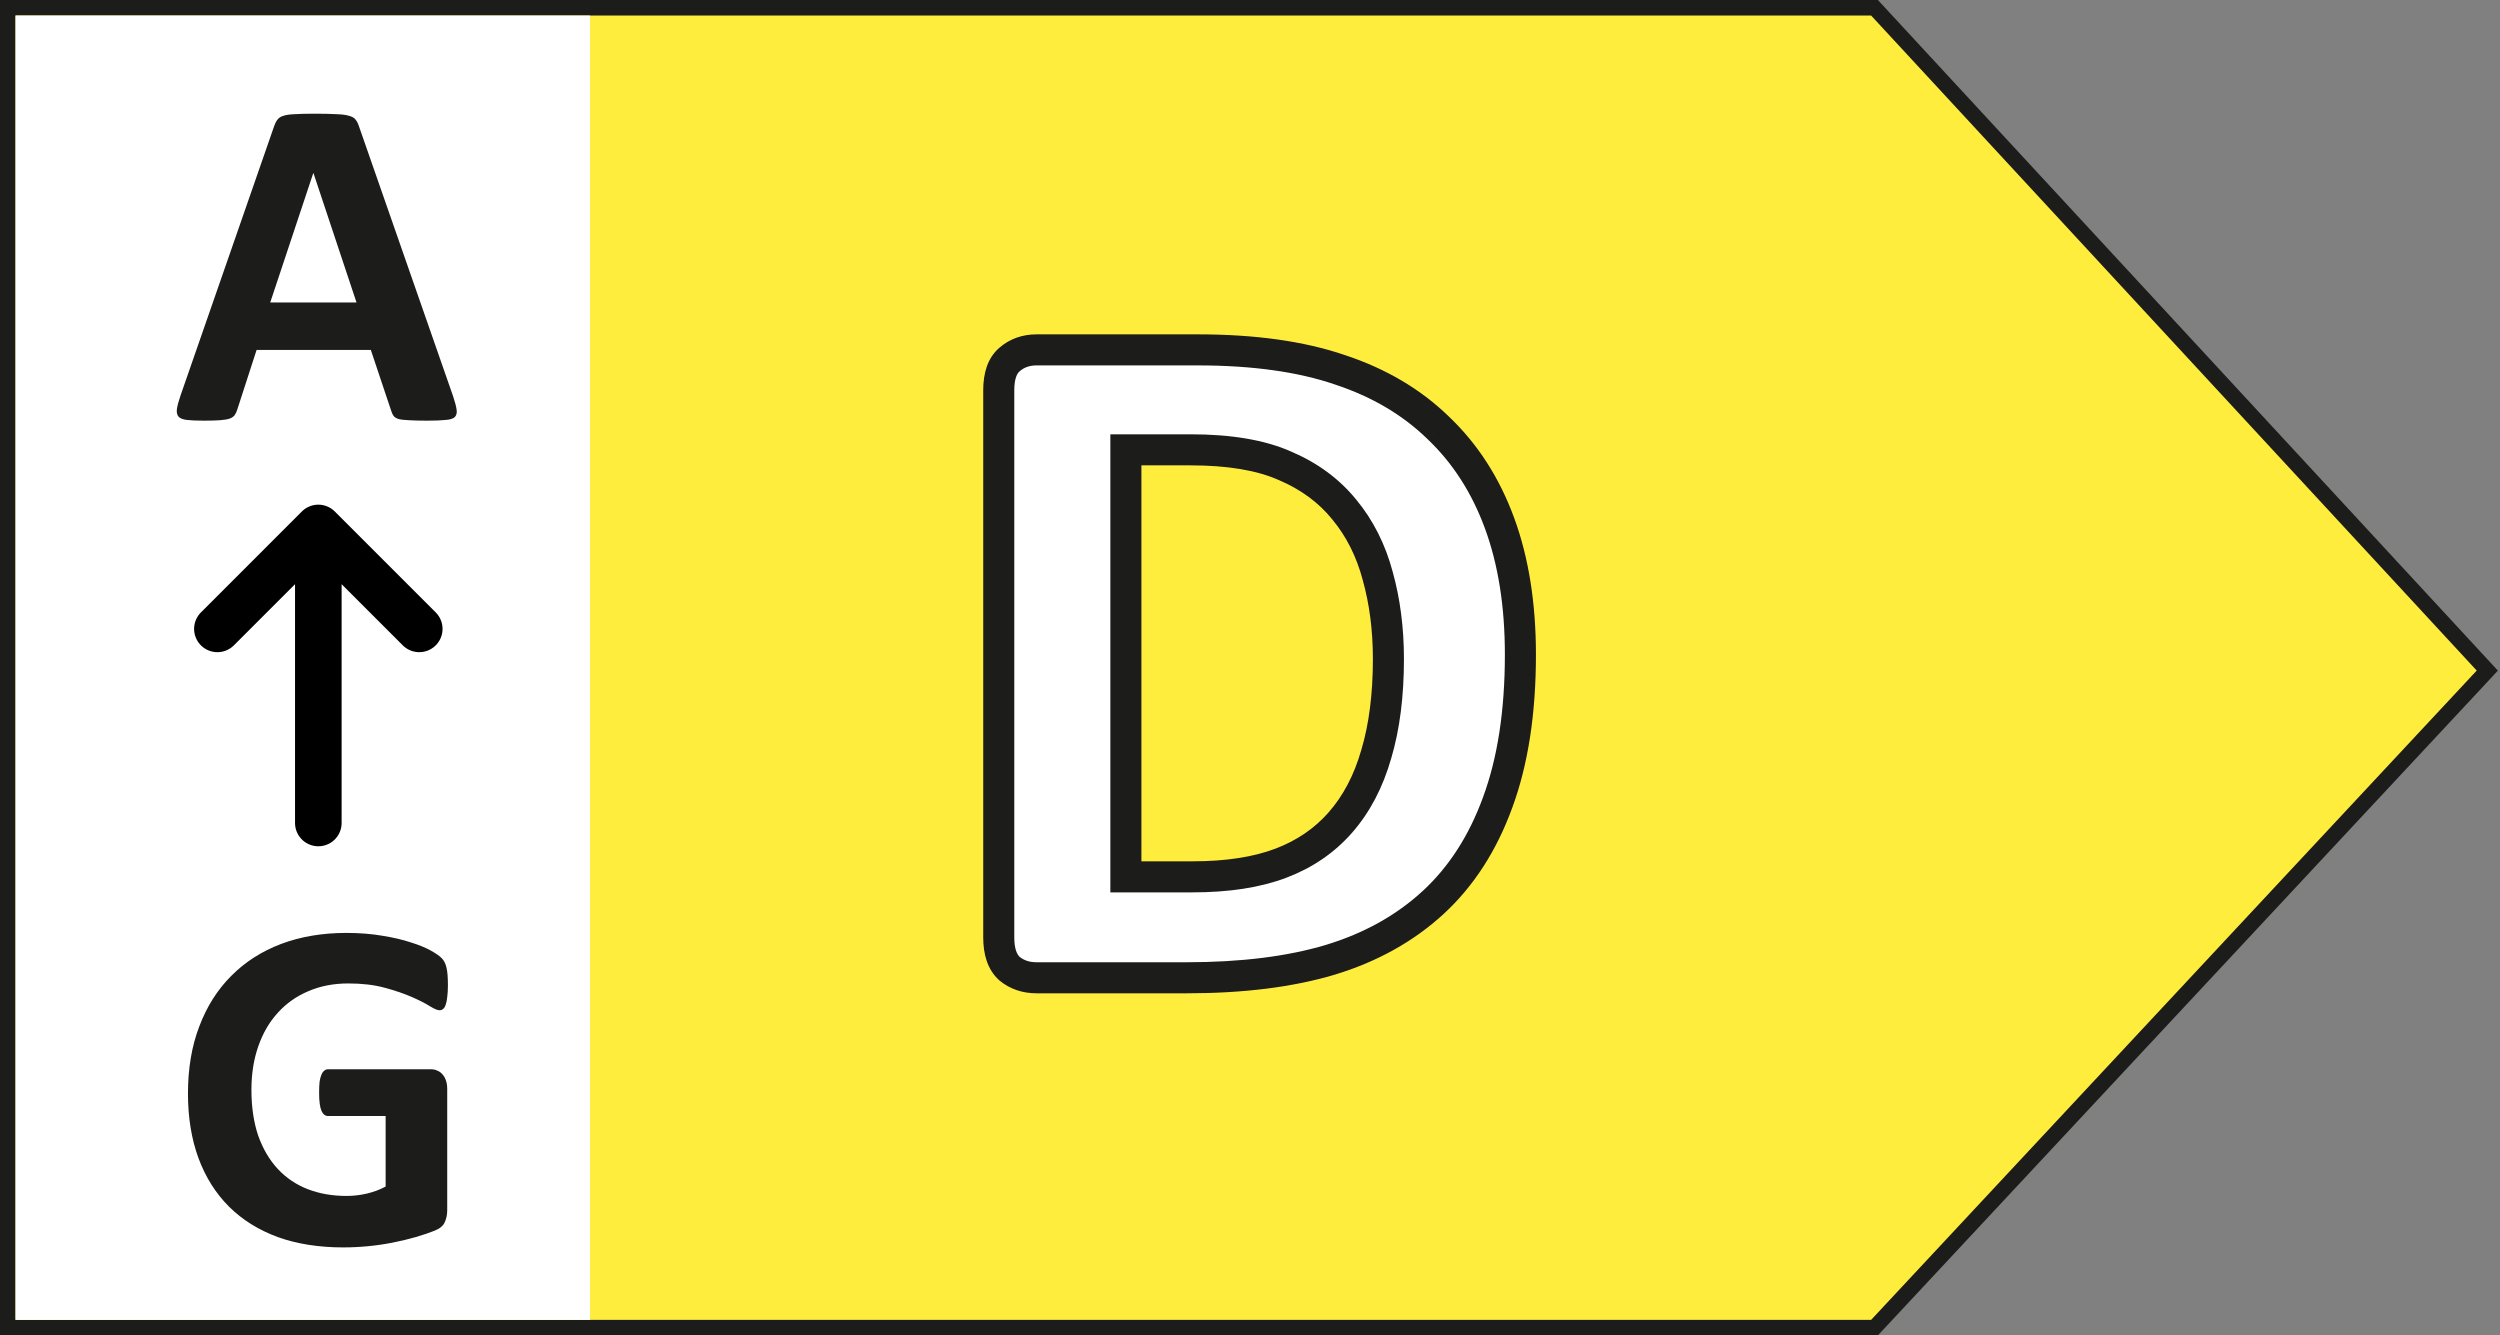 <svg width="161" height="86" viewBox="0 0 161 86" fill="none" xmlns="http://www.w3.org/2000/svg">
<rect x="0" y="0" width="161" height="86" fill="#808080" stroke="none"/>
<path d="M1 0.5H0.5V1V85V85.5H1H120.5H120.717L120.866 85.341L159.866 43.526L160.182 43.186L159.867 42.845L120.867 0.661L120.719 0.5H120.5H1Z" fill="#FFED3D" stroke="#1C1C1A"/>
<path d="M1 85V1H38V43.185V85H1Z" fill="white"/>
<path d="M97.914 42.157C97.914 45.865 97.424 49.042 96.445 51.688C95.487 54.313 94.101 56.459 92.289 58.126C90.476 59.792 88.268 61.021 85.664 61.813C83.08 62.584 79.997 62.969 76.414 62.969H66.757C66.07 62.969 65.487 62.771 65.007 62.376C64.549 61.959 64.32 61.292 64.32 60.376V25.126C64.32 24.209 64.549 23.553 65.007 23.157C65.487 22.74 66.07 22.532 66.757 22.532H77.132C80.737 22.532 83.789 22.959 86.289 23.813C88.809 24.646 90.924 25.896 92.632 27.563C94.362 29.209 95.674 31.251 96.57 33.688C97.466 36.126 97.914 38.949 97.914 42.157ZM89.414 42.438C89.414 40.521 89.184 38.74 88.726 37.094C88.289 35.449 87.57 34.021 86.57 32.813C85.591 31.605 84.32 30.667 82.757 30.001C81.216 29.313 79.184 28.969 76.664 28.969H72.507V56.469H76.789C79.039 56.469 80.934 56.178 82.476 55.594C84.018 55.011 85.299 54.136 86.32 52.969C87.362 51.782 88.132 50.313 88.632 48.563C89.153 46.813 89.414 44.771 89.414 42.438Z" fill="white"/>
<path d="M96.445 51.688L95.507 51.341L95.506 51.345L96.445 51.688ZM85.664 61.813L85.95 62.771L85.955 62.77L85.664 61.813ZM65.007 62.376L64.335 63.116L64.352 63.132L64.371 63.147L65.007 62.376ZM65.007 23.157L65.661 23.914L65.664 23.912L65.007 23.157ZM86.289 23.813L85.965 24.759L85.975 24.763L86.289 23.813ZM92.632 27.563L91.934 28.279L91.943 28.288L92.632 27.563ZM88.726 37.094L87.76 37.351L87.763 37.363L88.726 37.094ZM86.57 32.813L85.793 33.443L85.8 33.451L86.57 32.813ZM82.757 30.001L82.35 30.914L82.358 30.917L82.365 30.92L82.757 30.001ZM72.507 28.969V27.969H71.507V28.969H72.507ZM72.507 56.469H71.507V57.469H72.507V56.469ZM86.32 52.969L85.568 52.31L85.567 52.311L86.32 52.969ZM88.632 48.563L87.674 48.278L87.671 48.288L88.632 48.563ZM96.914 42.157C96.914 45.782 96.434 48.835 95.507 51.341L97.383 52.035C98.414 49.249 98.914 45.949 98.914 42.157H96.914ZM95.506 51.345C94.595 53.84 93.292 55.845 91.612 57.389L92.966 58.862C94.911 57.073 96.379 54.786 97.384 52.031L95.506 51.345ZM91.612 57.389C89.921 58.944 87.849 60.104 85.373 60.856L85.955 62.77C88.687 61.939 91.031 60.64 92.966 58.862L91.612 57.389ZM85.378 60.855C82.912 61.591 79.93 61.969 76.414 61.969V63.969C80.064 63.969 83.249 63.577 85.95 62.771L85.378 60.855ZM76.414 61.969H66.757V63.969H76.414V61.969ZM66.757 61.969C66.276 61.969 65.925 61.837 65.644 61.605L64.371 63.147C65.048 63.706 65.864 63.969 66.757 63.969V61.969ZM65.68 61.636C65.513 61.484 65.32 61.147 65.32 60.376H63.32C63.32 61.438 63.585 62.434 64.335 63.116L65.68 61.636ZM65.32 60.376V25.126H63.32V60.376H65.32ZM65.32 25.126C65.32 24.349 65.516 24.039 65.661 23.914L64.354 22.4C63.583 23.066 63.32 24.069 63.32 25.126H65.32ZM65.664 23.912C65.945 23.667 66.29 23.532 66.757 23.532V21.532C65.85 21.532 65.028 21.814 64.351 22.402L65.664 23.912ZM66.757 23.532H77.132V21.532H66.757V23.532ZM77.132 23.532C80.664 23.532 83.6 23.951 85.965 24.759L86.612 22.867C83.978 21.967 80.809 21.532 77.132 21.532V23.532ZM85.975 24.763C88.368 25.554 90.346 26.73 91.934 28.279L93.331 26.847C91.502 25.063 89.251 23.739 86.603 22.864L85.975 24.763ZM91.943 28.288C93.552 29.819 94.784 31.727 95.631 34.033L97.509 33.343C96.565 30.775 95.172 28.599 93.322 26.839L91.943 28.288ZM95.631 34.033C96.478 36.337 96.914 39.039 96.914 42.157H98.914C98.914 38.858 98.453 35.914 97.509 33.343L95.631 34.033ZM90.414 42.438C90.414 40.442 90.175 38.569 89.69 36.826L87.763 37.363C88.194 38.911 88.414 40.601 88.414 42.438H90.414ZM89.693 36.837C89.221 35.064 88.44 33.504 87.34 32.175L85.8 33.451C86.7 34.538 87.356 35.833 87.76 37.351L89.693 36.837ZM87.347 32.184C86.256 30.837 84.848 29.805 83.15 29.081L82.365 30.92C83.792 31.529 84.926 32.372 85.793 33.443L87.347 32.184ZM83.165 29.087C81.448 28.322 79.262 27.969 76.664 27.969V29.969C79.107 29.969 80.984 30.305 82.35 30.914L83.165 29.087ZM76.664 27.969H72.507V29.969H76.664V27.969ZM71.507 28.969V56.469H73.507V28.969H71.507ZM72.507 57.469H76.789V55.469H72.507V57.469ZM76.789 57.469C79.118 57.469 81.142 57.168 82.83 56.53L82.122 54.659C80.727 55.187 78.959 55.469 76.789 55.469V57.469ZM82.83 56.53C84.515 55.892 85.937 54.926 87.073 53.628L85.567 52.311C84.662 53.346 83.52 54.13 82.122 54.659L82.83 56.53ZM87.072 53.629C88.225 52.314 89.059 50.708 89.594 48.838L87.671 48.288C87.205 49.918 86.499 51.249 85.568 52.31L87.072 53.629ZM89.591 48.848C90.146 46.984 90.414 44.843 90.414 42.438H88.414C88.414 44.7 88.161 46.642 87.674 48.278L89.591 48.848Z" fill="#1C1C1A"/>
<path d="M29.179 25.517C29.3 25.88 29.376 26.168 29.406 26.379C29.436 26.591 29.396 26.753 29.285 26.864C29.174 26.965 28.977 27.025 28.695 27.045C28.412 27.076 28.024 27.091 27.529 27.091C27.015 27.091 26.611 27.081 26.318 27.061C26.036 27.05 25.819 27.025 25.668 26.985C25.516 26.934 25.41 26.869 25.35 26.788C25.289 26.707 25.239 26.601 25.198 26.47L23.881 22.535H16.525L15.284 26.364C15.243 26.506 15.188 26.627 15.117 26.727C15.057 26.818 14.951 26.894 14.799 26.955C14.658 27.005 14.451 27.04 14.179 27.061C13.916 27.081 13.568 27.091 13.134 27.091C12.67 27.091 12.307 27.076 12.044 27.045C11.782 27.015 11.6 26.945 11.499 26.834C11.399 26.712 11.363 26.546 11.394 26.334C11.424 26.122 11.499 25.84 11.621 25.486L17.66 8.109C17.721 7.938 17.791 7.802 17.872 7.701C17.953 7.59 18.079 7.509 18.25 7.458C18.432 7.398 18.679 7.363 18.992 7.353C19.305 7.332 19.719 7.322 20.233 7.322C20.829 7.322 21.303 7.332 21.656 7.353C22.009 7.363 22.282 7.398 22.474 7.458C22.675 7.509 22.817 7.59 22.898 7.701C22.988 7.812 23.064 7.963 23.125 8.155L29.179 25.517ZM20.188 11.152H20.173L17.403 19.477H22.958L20.188 11.152Z" fill="#1C1C1A"/>
<path d="M28.846 63.456C28.846 63.748 28.831 64.001 28.801 64.212C28.781 64.424 28.745 64.596 28.695 64.727C28.654 64.848 28.599 64.934 28.528 64.984C28.468 65.035 28.392 65.06 28.301 65.06C28.17 65.06 27.958 64.969 27.666 64.788C27.373 64.606 26.984 64.409 26.5 64.197C26.016 63.985 25.435 63.789 24.759 63.607C24.093 63.425 23.316 63.334 22.428 63.334C21.48 63.334 20.622 63.501 19.855 63.834C19.088 64.157 18.432 64.621 17.887 65.227C17.342 65.822 16.924 66.543 16.631 67.391C16.338 68.229 16.192 69.157 16.192 70.176C16.192 71.296 16.338 72.285 16.631 73.143C16.934 73.991 17.352 74.702 17.887 75.277C18.422 75.853 19.063 76.287 19.81 76.579C20.566 76.872 21.399 77.018 22.307 77.018C22.751 77.018 23.19 76.968 23.624 76.867C24.058 76.766 24.462 76.614 24.835 76.413V71.872H21.127C20.945 71.872 20.803 71.761 20.703 71.539C20.602 71.306 20.551 70.918 20.551 70.373C20.551 70.091 20.561 69.853 20.581 69.662C20.612 69.47 20.652 69.319 20.703 69.207C20.753 69.086 20.814 69.001 20.884 68.95C20.955 68.89 21.036 68.859 21.127 68.859H27.741C27.903 68.859 28.044 68.89 28.165 68.95C28.296 69.001 28.407 69.081 28.498 69.192C28.599 69.303 28.675 69.44 28.725 69.601C28.776 69.752 28.801 69.929 28.801 70.131V77.926C28.801 78.229 28.745 78.496 28.634 78.728C28.533 78.951 28.316 79.127 27.983 79.258C27.66 79.389 27.257 79.526 26.773 79.667C26.288 79.808 25.784 79.929 25.259 80.03C24.744 80.131 24.219 80.207 23.685 80.257C23.16 80.308 22.63 80.333 22.095 80.333C20.531 80.333 19.128 80.111 17.887 79.667C16.656 79.213 15.612 78.562 14.754 77.714C13.896 76.857 13.24 75.817 12.786 74.596C12.332 73.365 12.105 71.972 12.105 70.418C12.105 68.814 12.347 67.376 12.832 66.105C13.316 64.823 14.002 63.738 14.89 62.85C15.778 61.952 16.848 61.266 18.099 60.791C19.36 60.317 20.763 60.08 22.307 60.08C23.155 60.08 23.927 60.141 24.623 60.262C25.319 60.373 25.925 60.514 26.439 60.685C26.964 60.847 27.398 61.024 27.741 61.215C28.084 61.407 28.322 61.574 28.453 61.715C28.594 61.856 28.695 62.058 28.755 62.32C28.816 62.573 28.846 62.951 28.846 63.456Z" fill="#1C1C1A"/>
<path d="M20.5 53V34M20.5 34L14 40.5M20.5 34L27 40.5" stroke="black" stroke-width="3" stroke-linecap="round" stroke-linejoin="round"/>
</svg>
